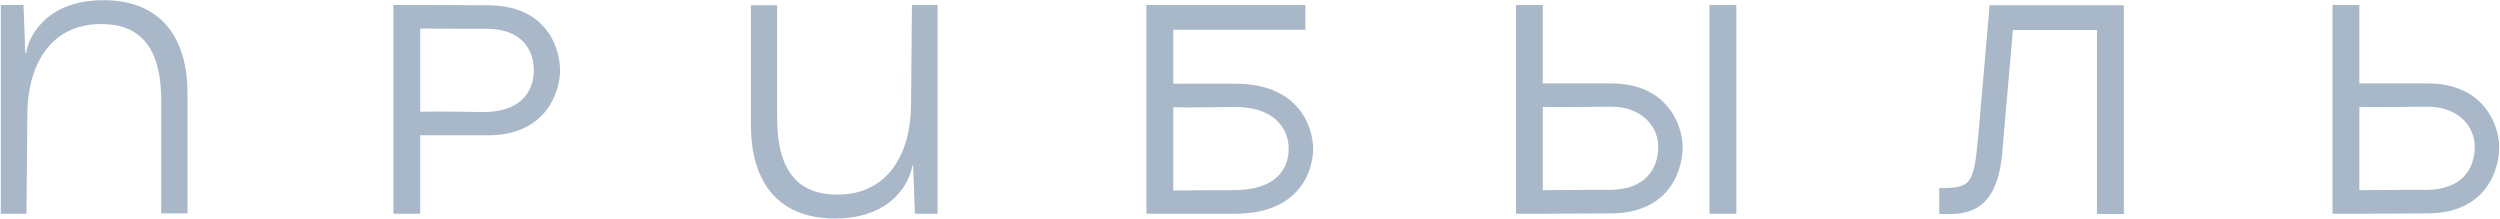 <?xml version="1.0" encoding="UTF-8"?> <svg xmlns="http://www.w3.org/2000/svg" width="503" height="44" viewBox="0 0 503 44" fill="none"><path opacity="0.6" d="M20.808 0.04C32.928 0.04 37.728 8.2 37.728 18.82V42.94H32.448V20.26C32.448 8.98 27.708 4.84 20.388 4.84C9.468 4.84 5.568 14.08 5.508 22.72L5.328 43H0.168V1H4.728L5.088 10.66H5.268C5.568 8.02 8.808 0.04 20.808 0.04ZM79.147 1H84.547L98.228 1.06C110.587 1.12 112.687 10.42 112.687 14.14C112.687 18.4 109.927 27.22 98.228 27.22H84.547V43H79.147V1ZM84.547 22.48C87.728 22.36 95.828 22.54 97.328 22.54C104.827 22.54 107.407 18.34 107.407 14.14C107.407 10.12 105.067 5.92 98.228 5.8C98.108 5.8 90.188 5.8 84.547 5.74V22.48ZM168.002 43.96C155.882 43.96 151.082 35.8 151.082 25.18V1.06H156.362V23.74C156.362 35.02 161.102 39.16 168.422 39.16C179.342 39.16 183.242 29.92 183.302 21.28L183.482 1H188.642V43H184.082L183.722 33.34H183.542C183.242 35.98 180.002 43.96 168.002 43.96ZM230.662 43V1H262.642V5.98H236.062V16.84H248.542C261.442 16.84 264.202 25.6 264.202 30.04C264.202 33.58 262.102 43 248.542 43H230.662ZM236.062 38.32C241.522 38.26 248.362 38.26 248.542 38.26C256.822 38.14 259.282 33.94 259.282 29.92C259.282 25.72 256.222 21.52 248.542 21.52C246.562 21.52 239.122 21.7 236.062 21.58V38.32ZM305.012 43V1H310.412V16.78H324.092C335.792 16.78 338.552 25.54 338.552 29.62C338.552 33.52 336.452 42.88 324.092 42.94L310.412 43H305.012ZM310.412 38.26C315.872 38.2 323.912 38.2 324.092 38.2C331.172 38.08 333.632 33.88 333.632 29.5C333.632 25.66 330.572 21.46 324.092 21.46C321.152 21.46 313.472 21.64 310.412 21.52V38.26ZM343.952 43V1H349.352V43H343.952ZM400.315 1.06H427.315V43.06H421.915V6.04H404.995L402.775 31.54C401.395 43.78 394.555 43.06 390.175 43.06V37.84C396.595 37.84 397.135 37.24 398.035 27.22L400.315 1.06ZM469.3 43V1H474.7V16.78H488.38C500.08 16.78 502.84 25.54 502.84 29.62C502.84 33.52 500.74 42.88 488.38 42.94L474.7 43H469.3ZM474.7 38.26C480.16 38.2 488.2 38.2 488.38 38.2C495.46 38.08 497.92 33.88 497.92 29.5C497.92 25.66 494.86 21.46 488.38 21.46C485.44 21.46 477.76 21.64 474.7 21.52V38.26Z" fill="#7089A6"></path></svg> 